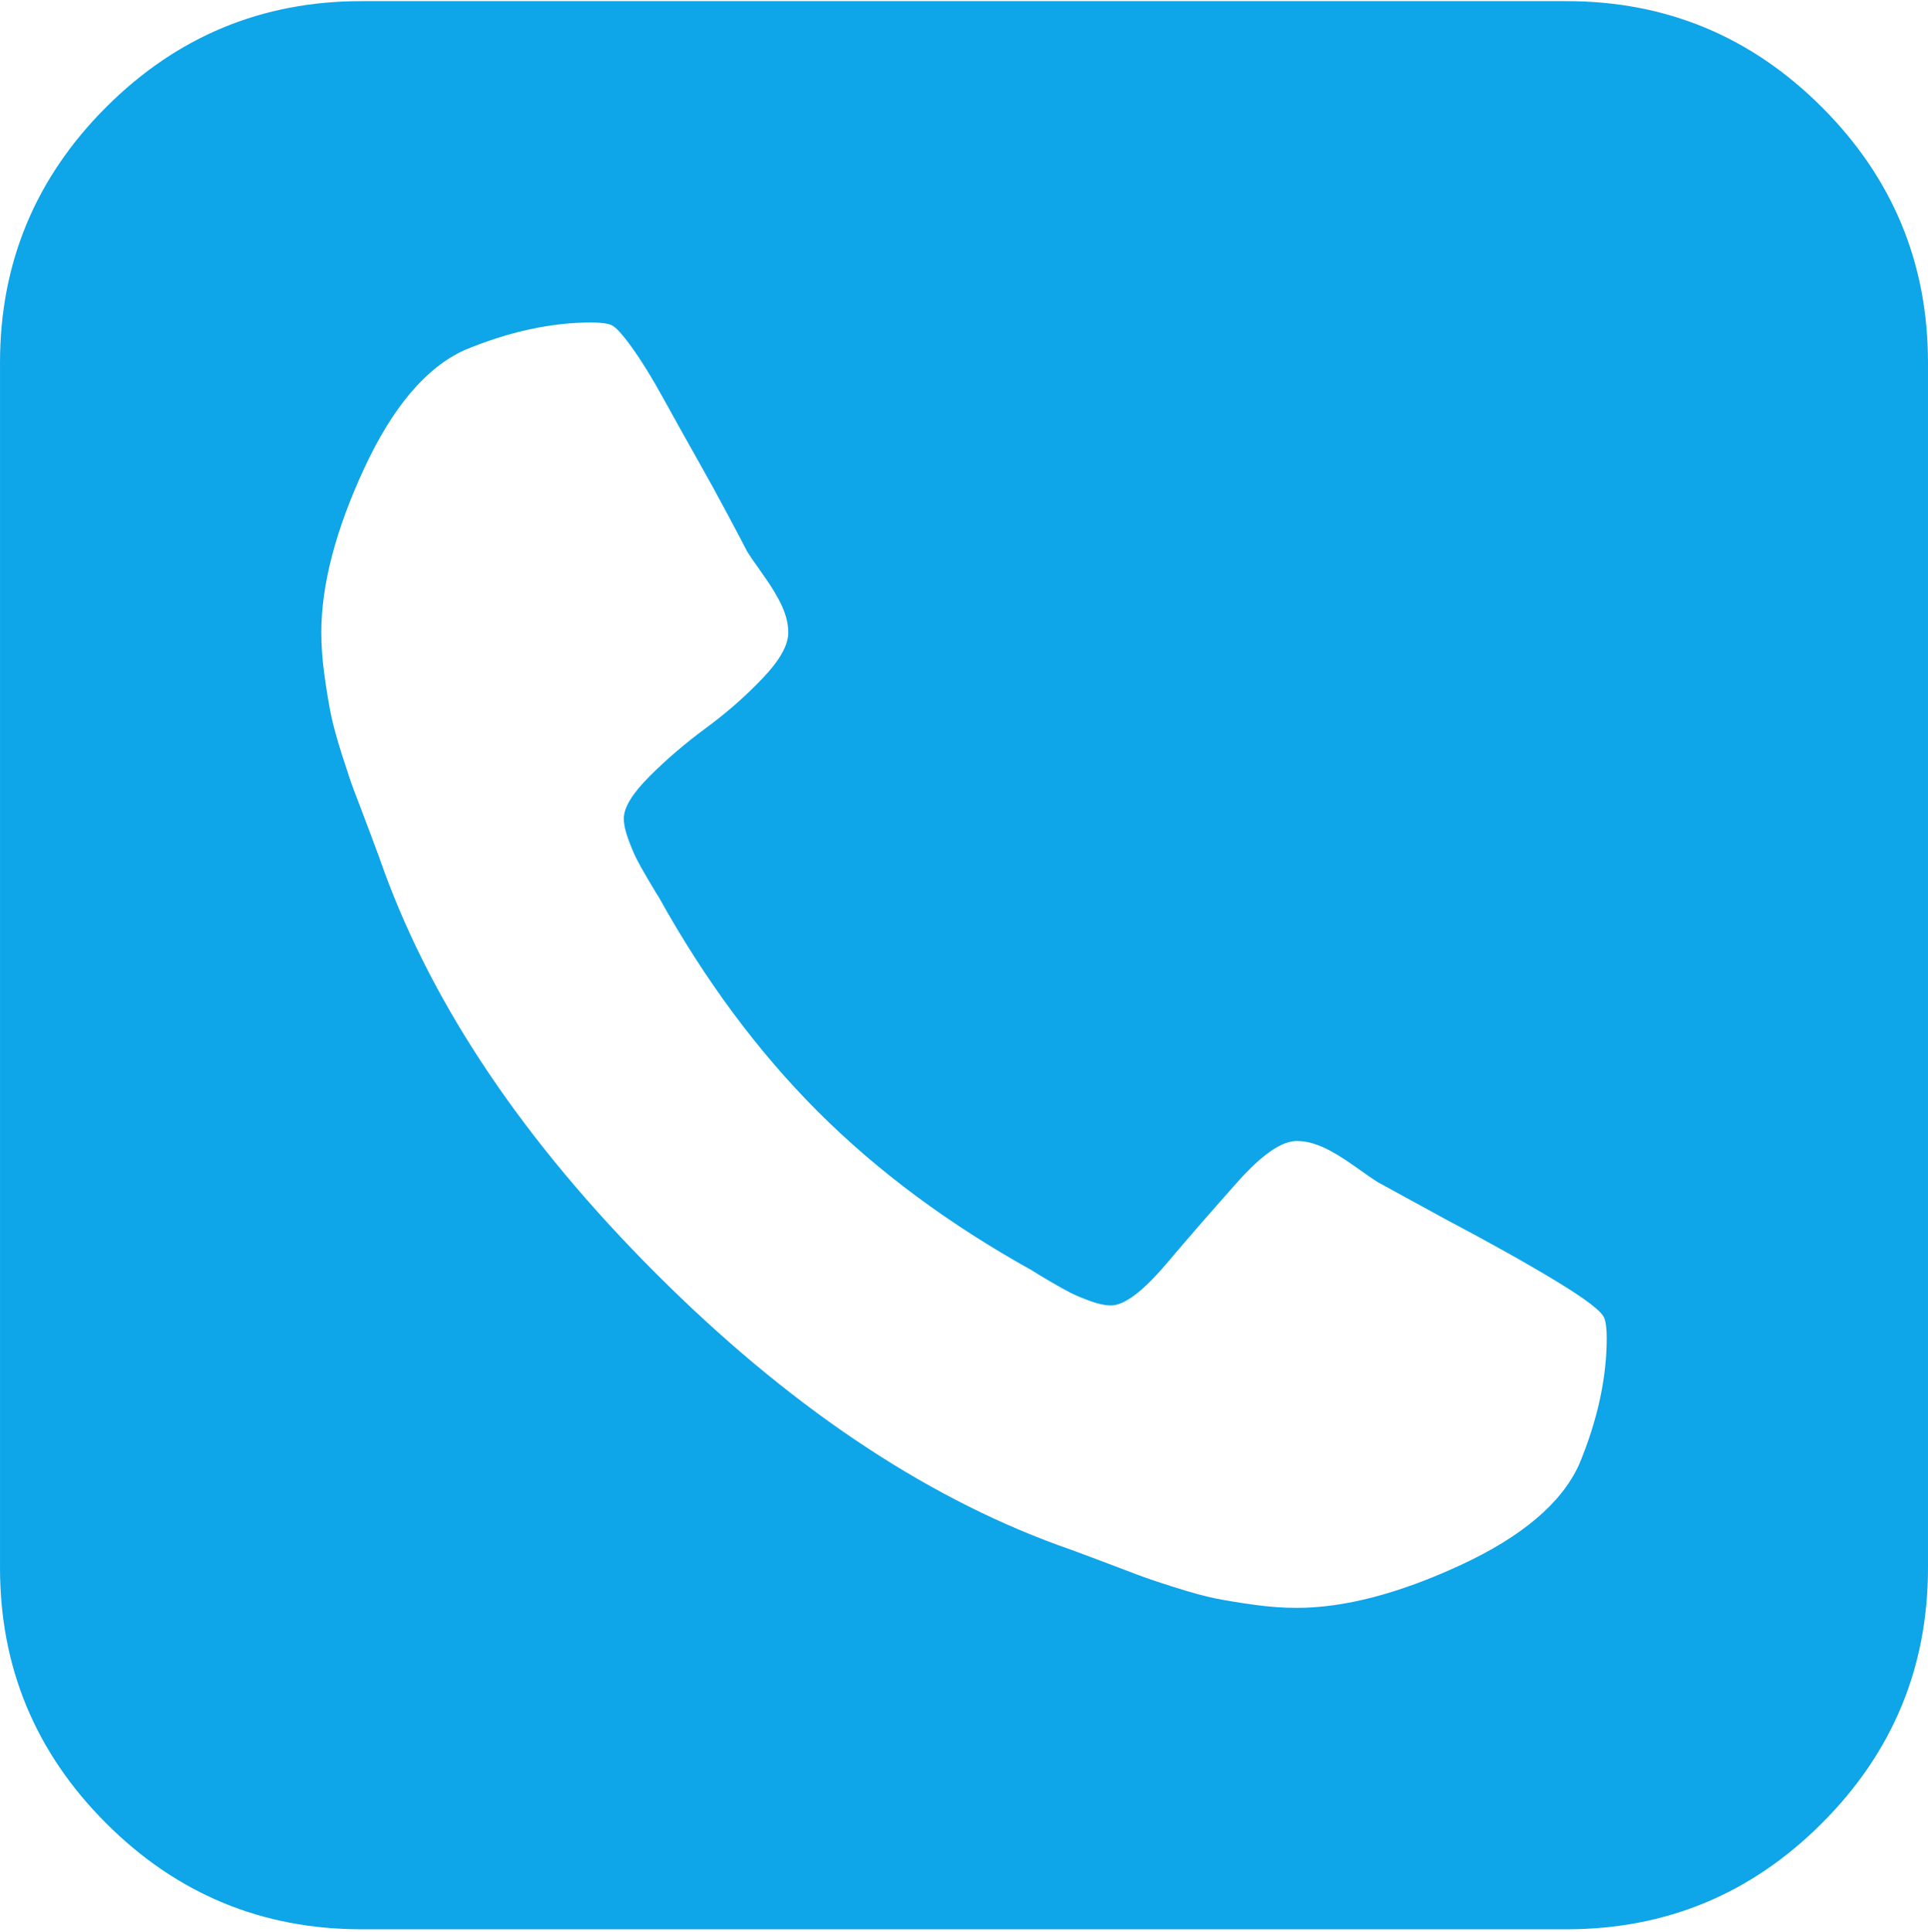 <svg width="512" height="513" viewBox="0 0 512 513" fill="none" xmlns="http://www.w3.org/2000/svg">
<g clip-path="url(#clip0_417_994)">
<path d="M483.833 28.468C465.063 9.693 442.448 0.304 416.006 0.304H96.003C69.561 0.304 46.946 9.693 28.168 28.468C9.393 47.246 0.004 69.86 0.004 96.303V416.302C0.004 442.743 9.393 465.359 28.168 484.137C46.946 502.916 69.561 512.305 96.003 512.305H416.002C442.444 512.305 465.059 502.916 483.829 484.137C502.608 465.359 511.997 442.744 511.997 416.302V96.303C511.996 69.86 502.607 47.243 483.833 28.468ZM419.326 388.941C414.66 399.162 404.16 408.055 387.83 415.614C371.496 423.174 356.992 426.953 344.322 426.953C340.766 426.953 336.987 426.679 332.988 426.123C328.988 425.564 325.605 425.012 322.827 424.456C320.051 423.9 316.379 422.902 311.828 421.455C307.269 420.015 303.988 418.9 301.995 418.123C299.989 417.348 296.325 415.959 290.996 413.96C285.661 411.954 282.324 410.732 280.999 410.296C244.555 396.955 208.939 372.903 174.163 338.127C139.387 303.343 115.33 267.735 101.996 231.297C101.555 229.962 100.332 226.628 98.33 221.297C96.331 215.967 94.939 212.298 94.161 210.3C93.388 208.3 92.275 205.022 90.83 200.469C89.386 195.913 88.389 192.249 87.832 189.468C87.274 186.694 86.723 183.307 86.166 179.306C85.61 175.305 85.333 171.522 85.333 167.969C85.333 155.301 89.113 140.802 96.67 124.468C104.226 108.137 113.113 97.638 123.337 92.97C135.115 88.079 146.337 85.634 157.005 85.634C159.446 85.634 161.227 85.859 162.335 86.302C163.448 86.752 165.282 88.747 167.839 92.303C170.395 95.859 173.172 100.358 176.171 105.803C179.172 111.25 182.116 116.528 185.005 121.637C187.893 126.747 190.672 131.8 193.34 136.804C196.006 141.8 197.672 144.971 198.338 146.3C199.004 147.417 200.45 149.525 202.67 152.638C204.891 155.747 206.562 158.521 207.671 160.969C208.78 163.413 209.337 165.747 209.337 167.969C209.337 171.307 207.057 175.361 202.502 180.135C197.945 184.913 192.945 189.304 187.5 193.305C182.054 197.307 177.056 201.585 172.5 206.141C167.948 210.693 165.668 214.415 165.668 217.305C165.668 218.861 166.057 220.693 166.836 222.804C167.613 224.92 168.336 226.642 169.003 227.973C169.669 229.305 170.727 231.195 172.169 233.642C173.613 236.089 174.56 237.643 175.001 238.311C187.222 260.311 201.28 279.256 217.165 295.147C233.057 311.041 251.999 325.092 274.002 337.314C274.664 337.763 276.223 338.705 278.677 340.152C281.118 341.59 283.012 342.645 284.343 343.312C285.678 343.979 287.395 344.703 289.509 345.474C291.624 346.25 293.457 346.641 295.019 346.641C298.564 346.641 303.454 342.977 309.683 335.645C315.904 328.306 322.241 321.03 328.686 313.806C335.126 306.59 340.343 302.979 344.351 302.979C346.572 302.979 348.901 303.531 351.355 304.641C353.801 305.752 356.573 307.422 359.682 309.643C362.798 311.873 364.908 313.311 366.019 313.987L383.678 323.644C395.457 329.869 405.29 335.367 413.181 340.146C421.073 344.924 425.352 348.2 426.019 349.975C426.462 351.085 426.678 352.868 426.678 355.313C426.67 365.97 424.224 377.193 419.326 388.941Z" fill="#0EA5E9"/>
</g>
<defs>
<clipPath id="clip0_417_994">
<rect width="512" height="512" fill="white" transform="translate(0 0.304)"/>
</clipPath>
</defs>
</svg>
